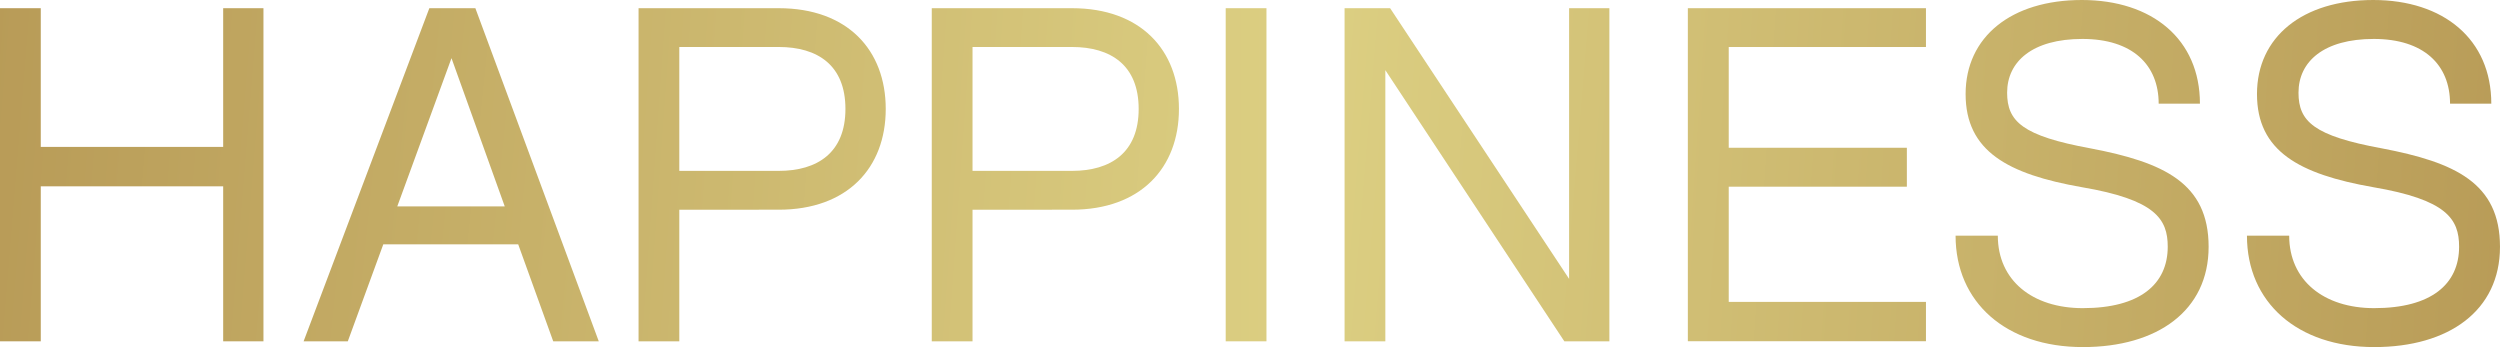 <svg xmlns="http://www.w3.org/2000/svg" xmlns:xlink="http://www.w3.org/1999/xlink" width="247.887" height="34.414" viewBox="0 0 247.887 34.414"><defs><linearGradient id="a" x1="-0.078" y1="0.44" x2="9.454" y2="1.422" gradientUnits="objectBoundingBox"><stop offset="0" stop-color="#b89b57"/><stop offset="0.52" stop-color="#dccf82"/><stop offset="1" stop-color="#b89b57"/></linearGradient><linearGradient id="b" x1="-1.084" y1="0.341" x2="7.424" y2="1.322" xlink:href="#a"/><linearGradient id="c" x1="-2.628" y1="0.217" x2="7.532" y2="1.198" xlink:href="#a"/><linearGradient id="d" x1="-3.794" y1="0.104" x2="6.366" y2="1.085" xlink:href="#a"/><linearGradient id="e" x1="-30.114" y1="0.012" x2="31.486" y2="0.993" xlink:href="#a"/><linearGradient id="f" x1="-5.068" y1="-0.076" x2="4.411" y2="0.905" xlink:href="#a"/><linearGradient id="g" x1="-7.058" y1="-0.203" x2="3.489" y2="0.778" xlink:href="#a"/><linearGradient id="h" x1="-7.68" y1="-0.276" x2="2.244" y2="0.665" xlink:href="#a"/><linearGradient id="i" x1="-8.812" y1="-0.384" x2="1.111" y2="0.558" xlink:href="#a"/></defs><g transform="translate(0 0)"><path d="M26.123.67V33.7H22.129V18.332H4.042V33.7H0V.67H4.042V14.423H22.129V.67Z" transform="translate(0 0.143)" fill="url(#a)"/><path d="M32.7,24.086,29.182,33.7H24.8L37.267.67h4.564L54.067,33.7H49.551l-3.472-9.614H32.7ZM39.464,5.623l-5.377,14.7H44.744Z" transform="translate(5.304 0.143)" fill="url(#b)"/><path d="M56.2,33.7H52.16V.67h13.9c6.81,0,10.609,4.139,10.609,9.99s-3.812,9.99-10.609,9.99H56.2V33.688Zm0-29.17V16.8h9.857c3.848,0,6.616-1.809,6.616-6.142s-2.756-6.142-6.616-6.142H56.2Z" transform="translate(11.156 0.143)" fill="url(#c)"/><path d="M80.152,33.7H76.11V.67h13.9c6.81,0,10.609,4.139,10.609,9.99s-3.812,9.99-10.609,9.99H80.152V33.688Zm0-29.17V16.8h9.857c3.848,0,6.616-1.809,6.616-6.142s-2.756-6.142-6.616-6.142H80.152Z" transform="translate(16.279 0.143)" fill="url(#d)"/><path d="M104.162,33.7H100.12V.67h4.042Z" transform="translate(21.414 0.143)" fill="url(#e)"/><path d="M136.1,33.7h-4.479L113.872,6.812V33.7H109.83V.67h4.516l17.747,26.839V.67h3.994V33.7Z" transform="translate(23.491 0.143)" fill="url(#f)"/><path d="M161.48.67V4.518H141.924v9.99h17.662v3.86H141.924V29.791H161.48v3.9H137.87V.67Z" transform="translate(29.488 0.143)" fill="url(#g)"/><path d="M172.352,34.414c-7.611,0-12.612-4.431-12.612-11.046h4.188c0,4.431,3.423,7.186,8.424,7.186,5.669,0,8.424-2.379,8.424-6.094,0-2.756-1.238-4.661-8.521-5.9-7.332-1.287-11.52-3.569-11.52-9.238S165.263,0,172.255,0s11.714,3.9,11.714,10.282h-4.091c0-3.86-2.61-6.421-7.562-6.421s-7.465,2.234-7.465,5.329c0,2.853,1.517,4.285,8.279,5.523,7.235,1.384,11.7,3.423,11.7,9.76s-5.086,9.942-12.467,9.942Z" transform="translate(34.165 0)" fill="url(#h)"/><path d="M196.152,34.414c-7.611,0-12.612-4.431-12.612-11.046h4.188c0,4.431,3.423,7.186,8.424,7.186,5.669,0,8.424-2.379,8.424-6.094,0-2.756-1.238-4.661-8.521-5.9-7.332-1.287-11.52-3.569-11.52-9.238S189.063,0,196.055,0s11.714,3.9,11.714,10.282h-4.091c0-3.86-2.61-6.421-7.562-6.421s-7.465,2.234-7.465,5.329c0,2.853,1.517,4.285,8.279,5.523,7.235,1.384,11.7,3.423,11.7,9.76s-5.086,9.942-12.467,9.942Z" transform="translate(39.256 0)" fill="url(#i)"/></g></svg>